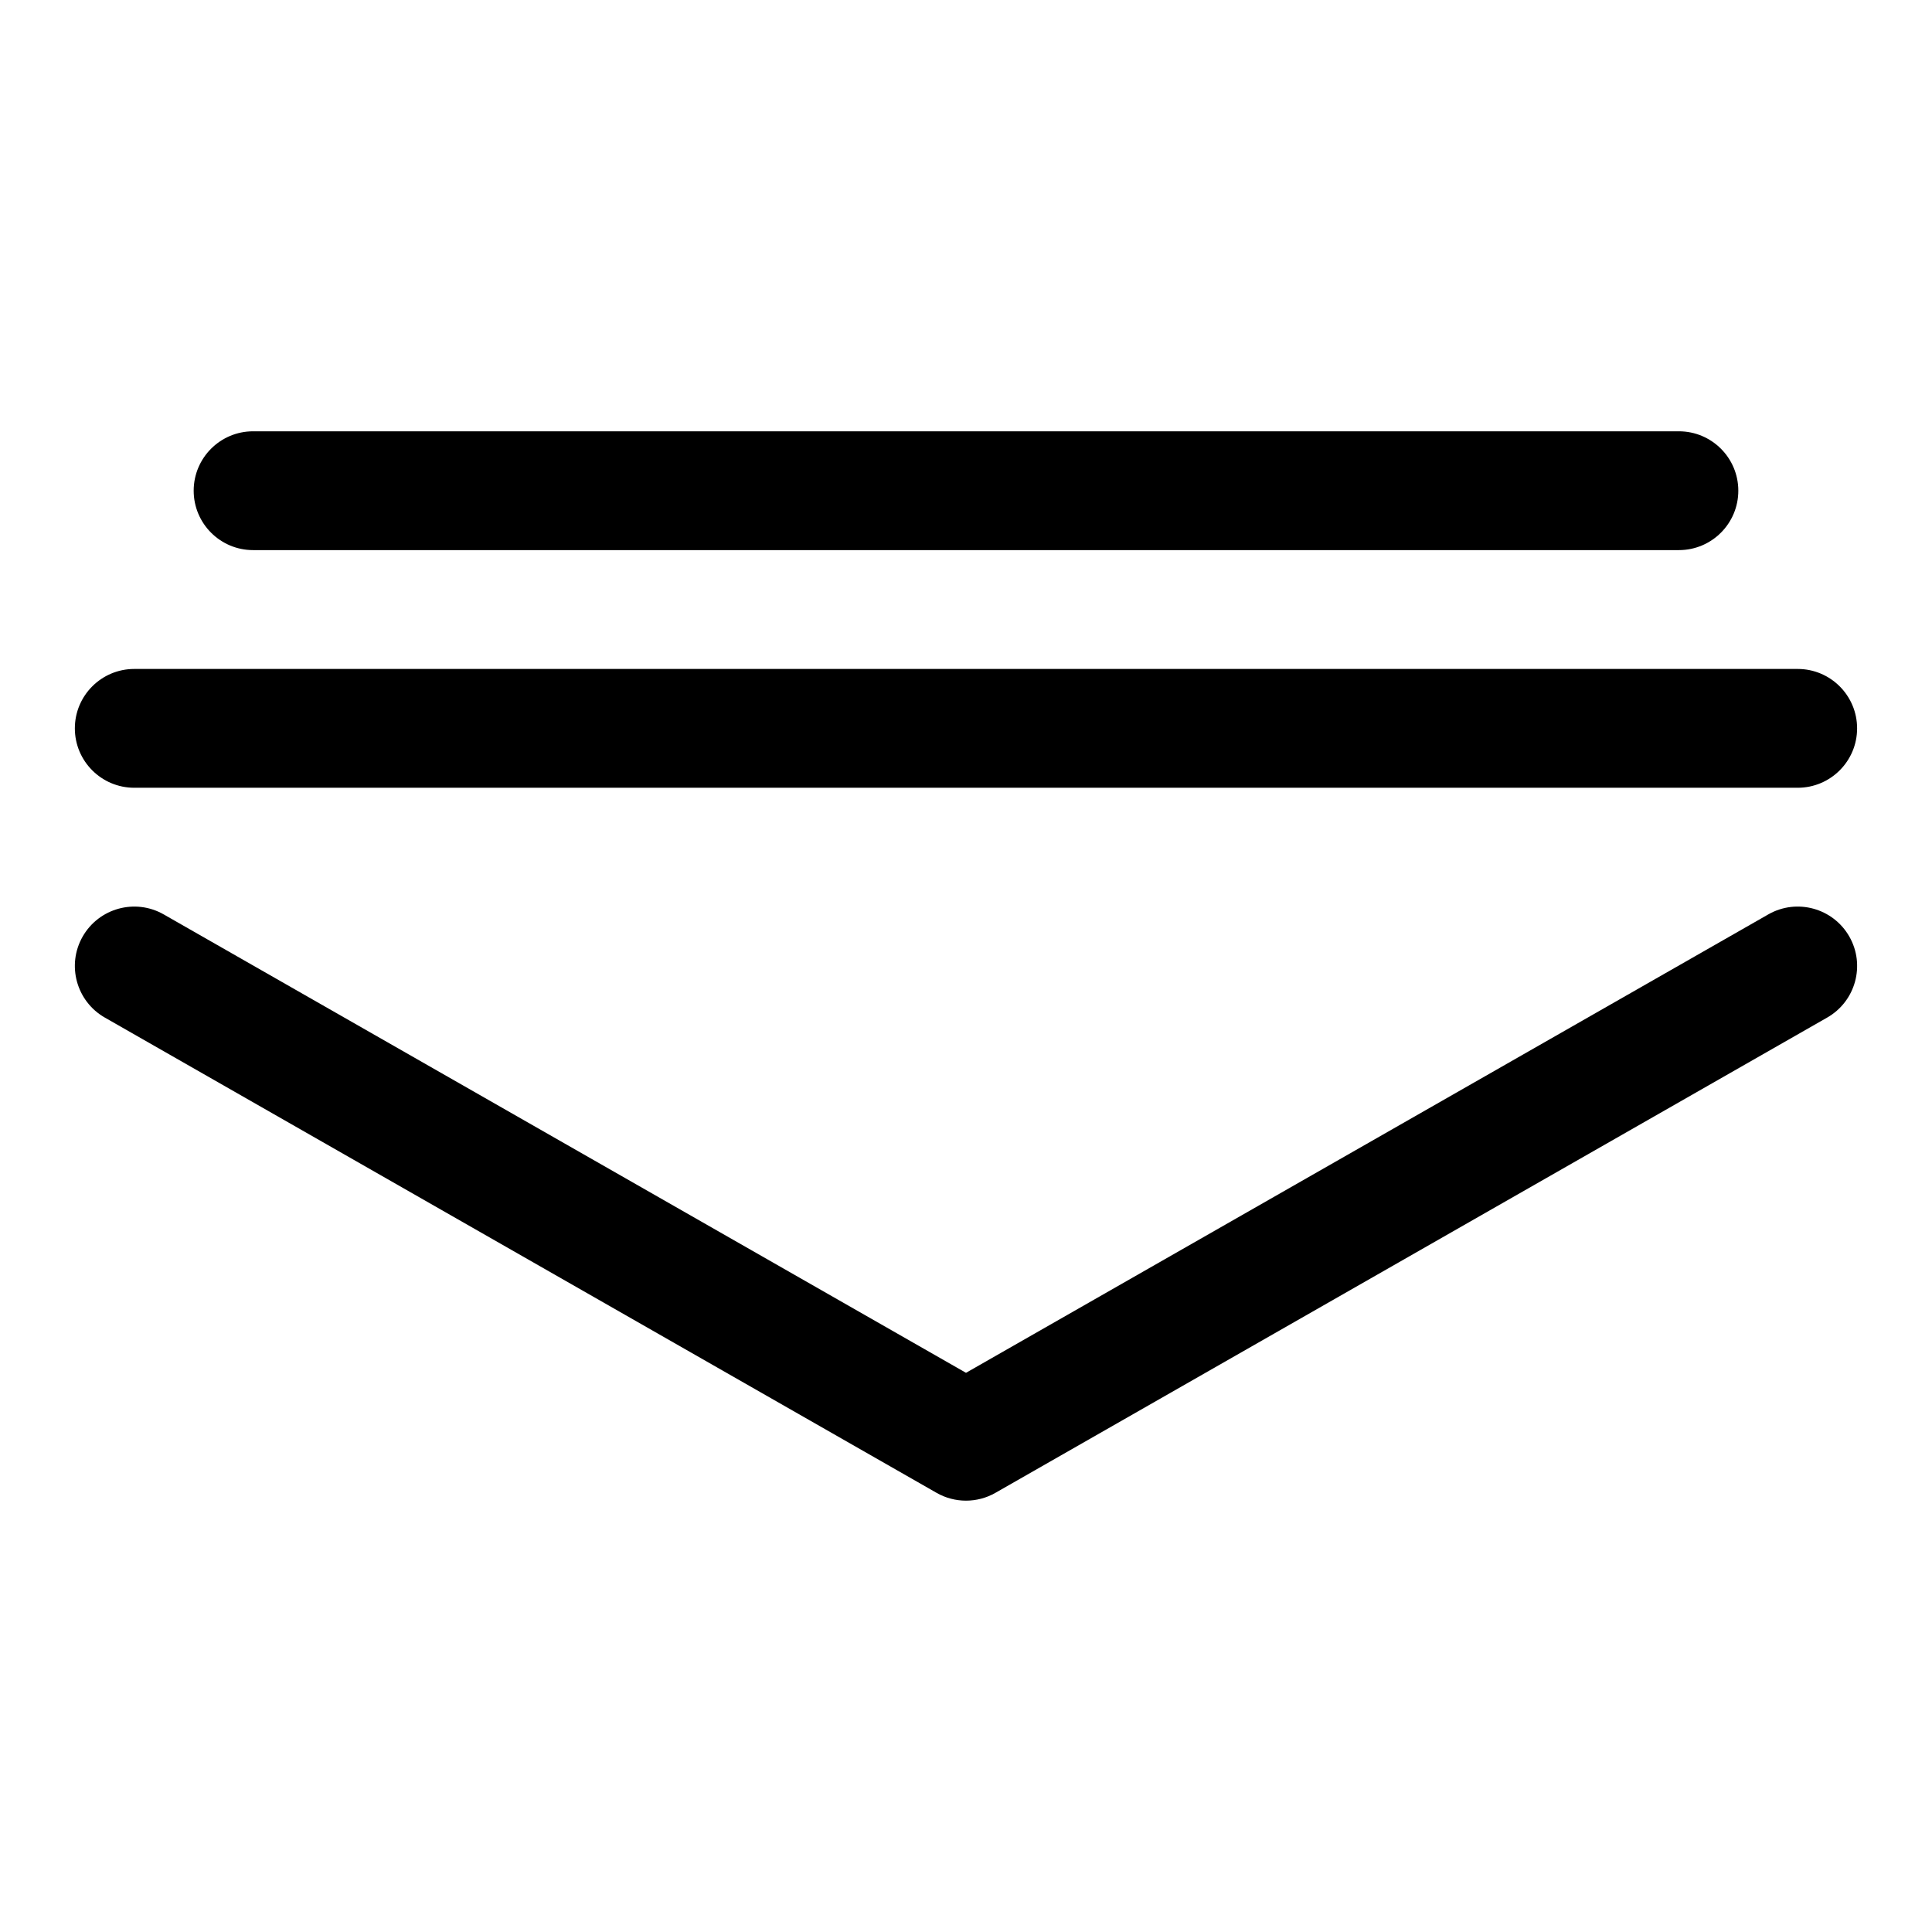 <?xml version="1.0" encoding="UTF-8"?>
<!-- Uploaded to: SVG Repo, www.svgrepo.com, Generator: SVG Repo Mixer Tools -->
<svg fill="#000000" width="800px" height="800px" version="1.1" viewBox="144 144 512 512" xmlns="http://www.w3.org/2000/svg">
 <g fill-rule="evenodd">
  <path d="m612.61 386.33-212.61 121.48-212.61-121.48c-7.543-4.312-17.16-1.684-21.477 5.856-4.312 7.543-1.684 17.16 5.856 21.477l220.42 125.95c4.832 2.769 10.785 2.769 15.617 0l220.42-125.95c7.543-4.312 10.172-13.934 5.856-21.477-4.312-7.543-13.934-10.172-21.477-5.856z"/>
  <path d="m620.41 321.28h-440.83c-8.691 0-15.742 7.055-15.742 15.742 0 8.691 7.055 15.742 15.742 15.742h440.83c8.691 0 15.742-7.055 15.742-15.742 0-8.691-7.055-15.742-15.742-15.742z"/>
  <path d="m588.93 258.3h-377.86c-8.691 0-15.742 7.055-15.742 15.742 0 8.691 7.055 15.742 15.742 15.742h377.86c8.691 0 15.742-7.055 15.742-15.742 0-8.691-7.055-15.742-15.742-15.742z"/>
 </g>
</svg>